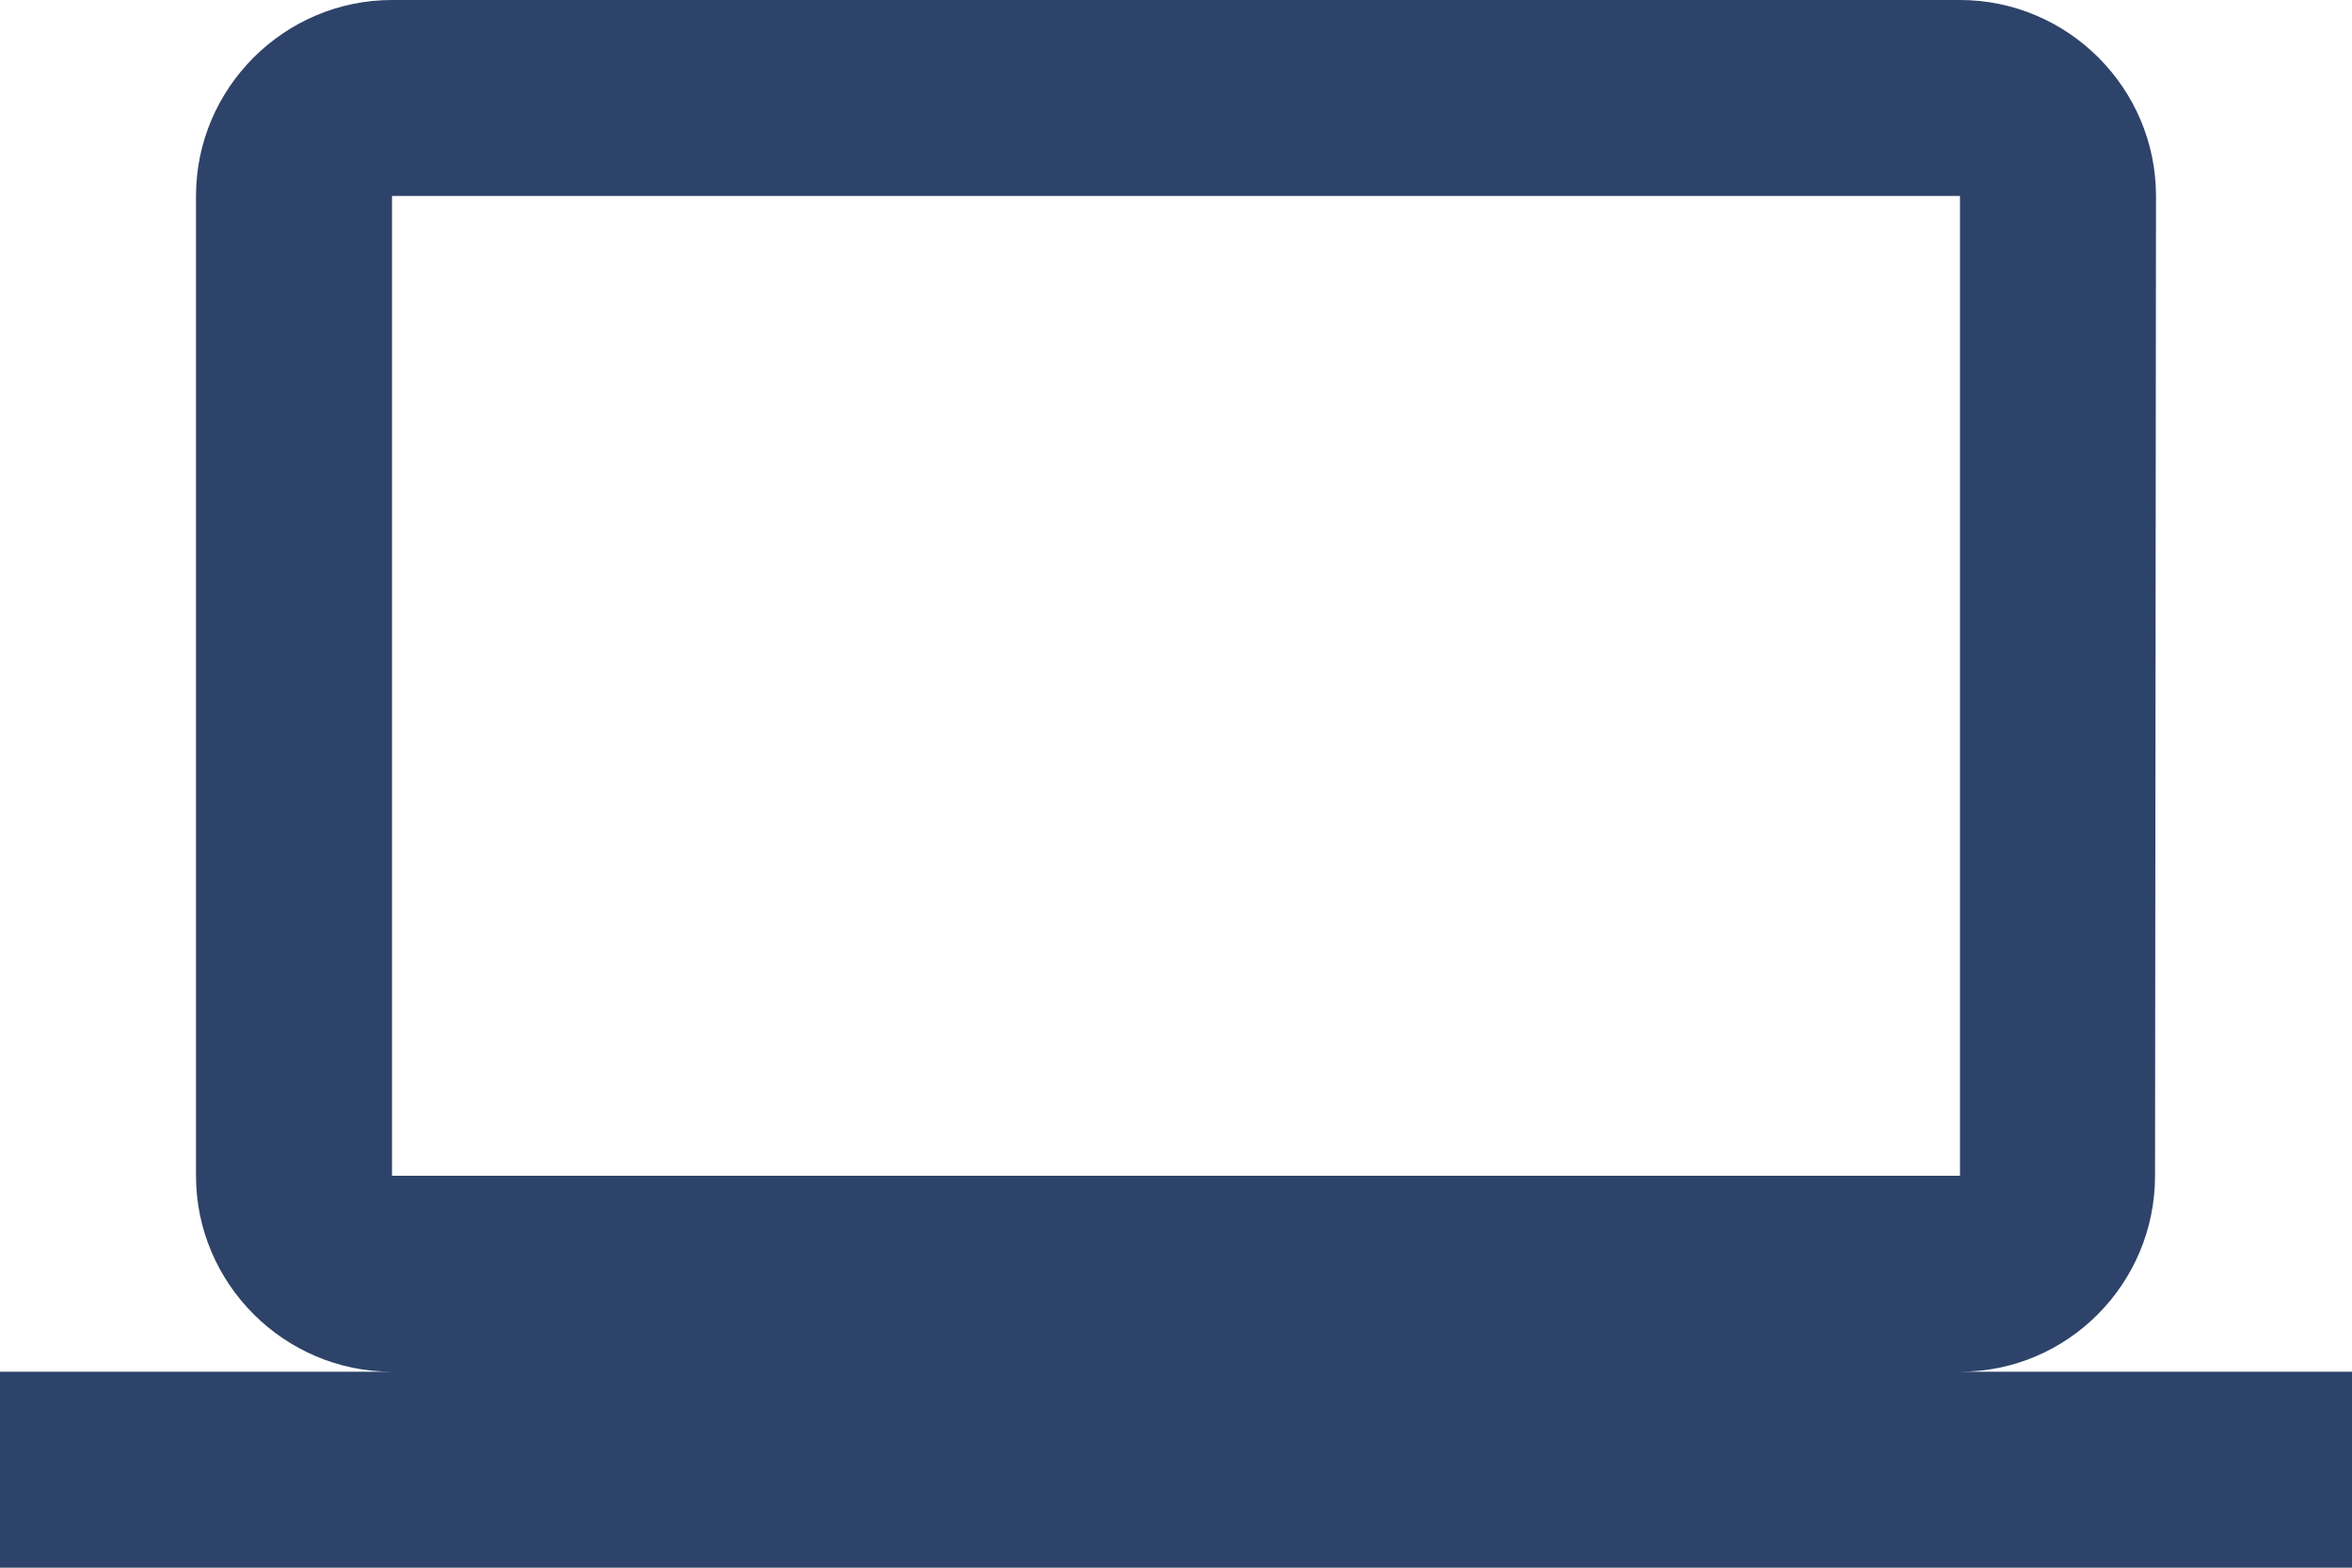 <?xml version="1.0" encoding="UTF-8"?>
<svg xmlns="http://www.w3.org/2000/svg" width="27" height="18" viewBox="0 0 27 18" fill="none">
  <path d="M22.5 15.75C23.738 15.75 24.739 14.738 24.739 13.5L24.75 2.25C24.75 1.012 23.738 0 22.5 0H4.5C3.263 0 2.25 1.012 2.25 2.25V13.5C2.25 14.738 3.263 15.75 4.5 15.75H0V18H27V15.75H22.5ZM4.5 2.25H22.5V13.5H4.5V2.25Z" fill="#2E4369"></path>
</svg>
